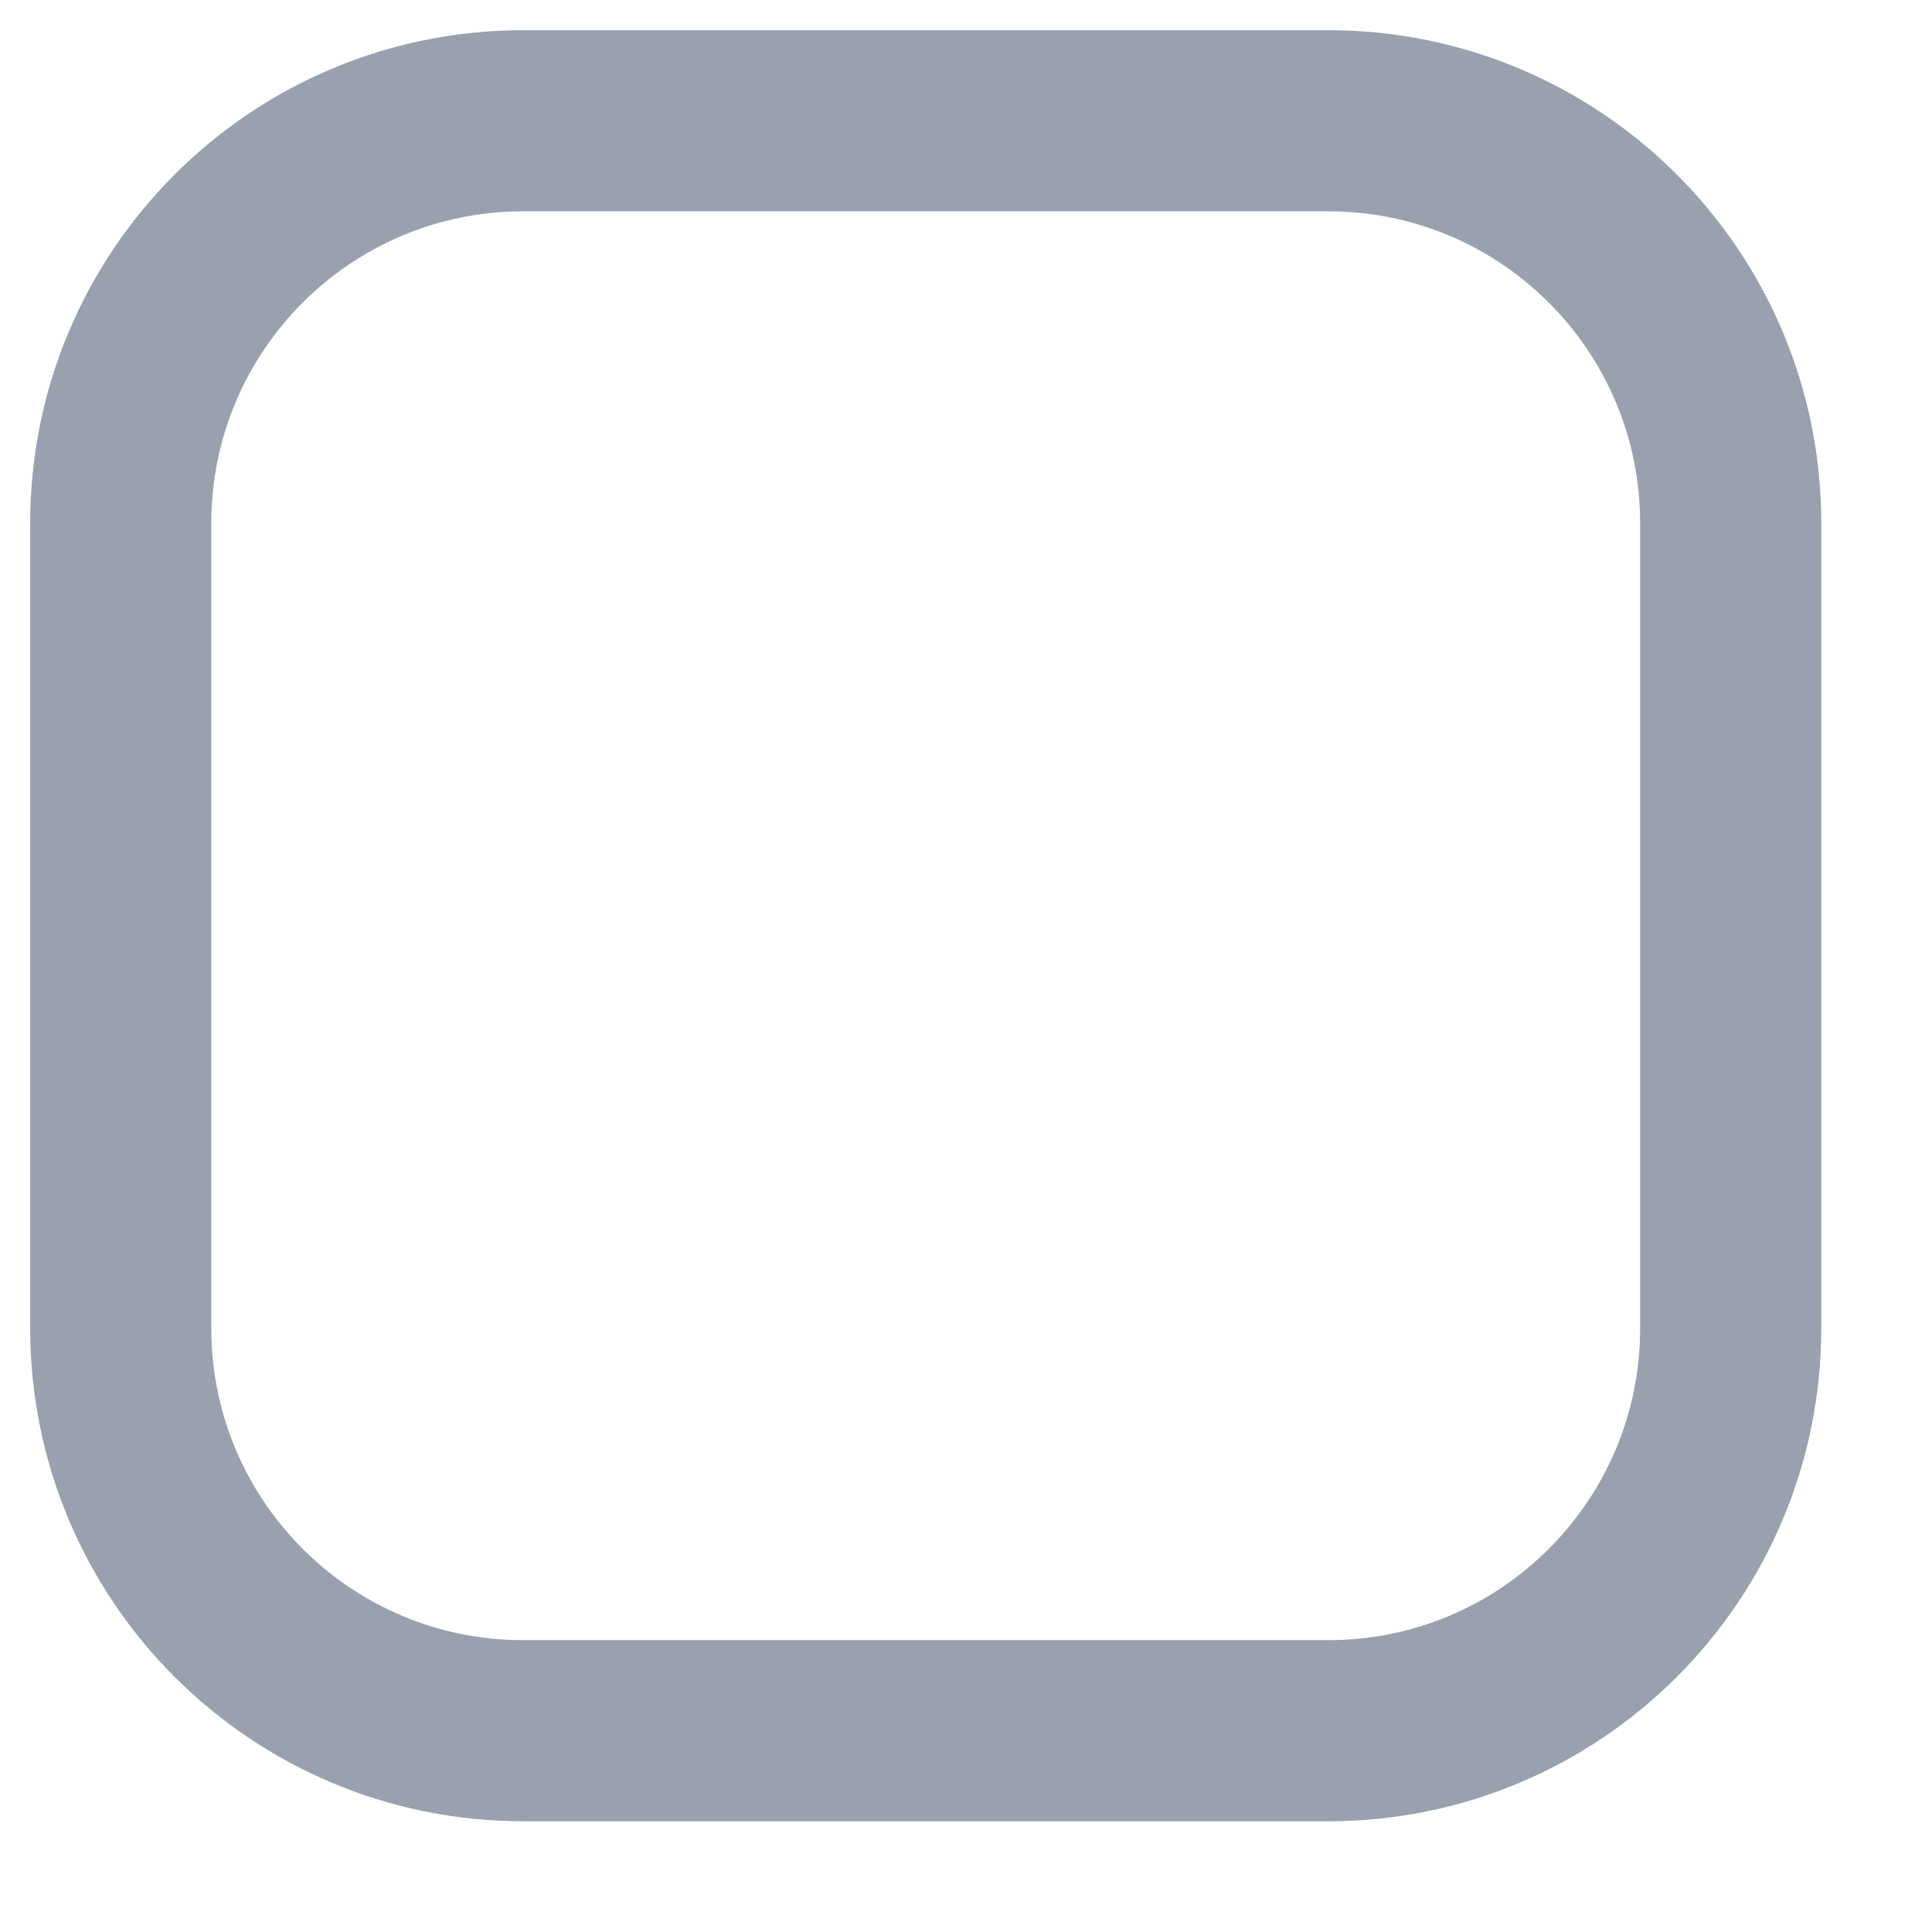 <?xml version="1.0" encoding="utf-8"?>
<svg xmlns="http://www.w3.org/2000/svg" fill="none" height="100%" overflow="visible" preserveAspectRatio="none" style="display: block;" viewBox="0 0 16 16" width="100%">
<path d="M11 1H4.333C2.492 1 1 2.492 1 4.333V11C1 12.841 2.492 14.333 4.333 14.333H11C12.841 14.333 14.333 12.841 14.333 11V4.333C14.333 2.492 12.841 1 11 1Z" id="Vector" stroke="#99A1AF" stroke-linecap="round" stroke-width="1.5"/>
</svg>